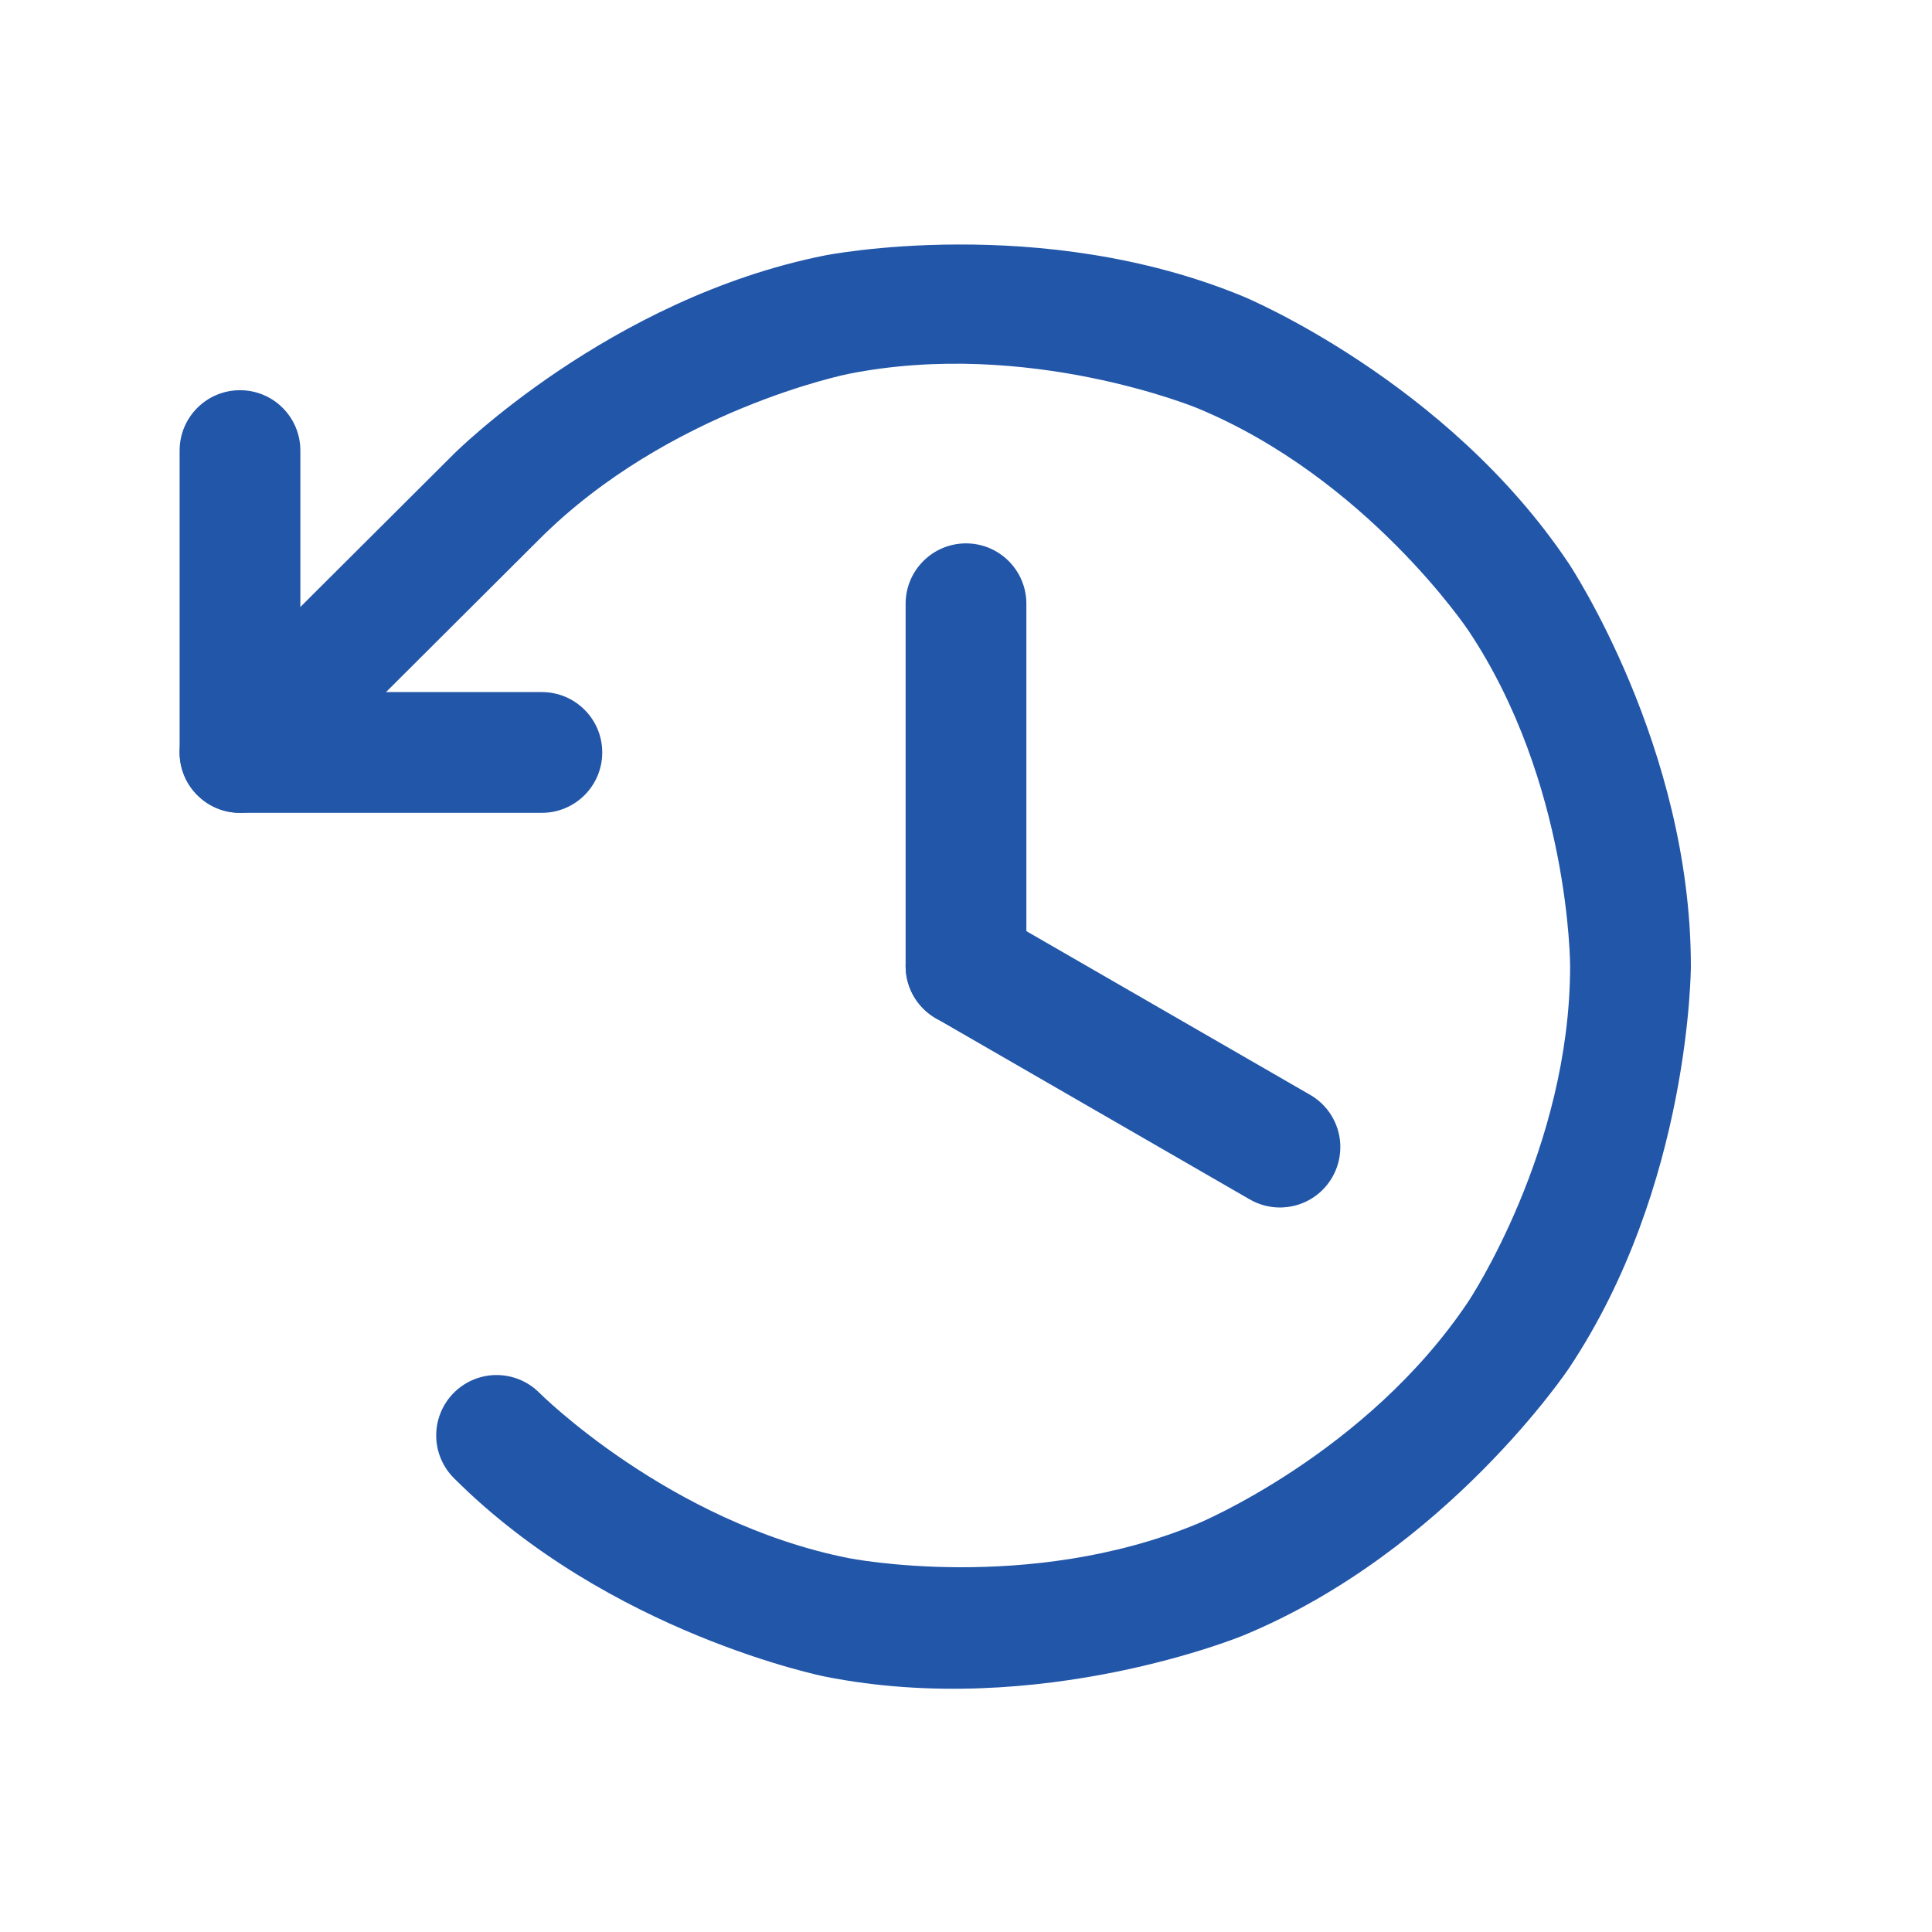 <svg width="32" height="32" viewBox="0 0 32 32" fill="none" xmlns="http://www.w3.org/2000/svg">
<path d="M15 10V16C15 16.552 15.448 17 16 17C16.552 17 17 16.552 17 16V10C17 9.448 16.552 9 16 9C15.448 9 15 9.448 15 10Z" fill="#2256A9"/>
<path d="M16.5 15.134L21.7 18.134C21.992 18.302 22.18 18.607 22.199 18.944C22.2 18.963 22.2 18.981 22.2 19C22.2 19.175 22.154 19.348 22.066 19.5C21.898 19.792 21.593 19.98 21.256 19.998C21.237 20 21.219 20 21.2 20C21.025 20 20.852 19.954 20.7 19.866L15.501 16.866C15.276 16.736 15.11 16.525 15.039 16.275L15.034 16.259C15.012 16.175 15 16.087 15 16C15 15.84 15.038 15.683 15.112 15.541C15.119 15.527 15.126 15.514 15.134 15.5C15.264 15.275 15.476 15.11 15.725 15.039L15.741 15.034C15.825 15.011 15.913 15 16 15C16.16 15 16.317 15.038 16.459 15.112C16.473 15.119 16.486 15.126 16.5 15.134Z" fill="#2256A9"/>
<path d="M4.975 11.463V7.463C4.975 6.91 4.527 6.463 3.975 6.463C3.423 6.463 2.975 6.91 2.975 7.463V12.463C2.975 13.015 3.423 13.463 3.975 13.463H8.975C9.527 13.463 9.975 13.015 9.975 12.463C9.975 11.91 9.527 11.463 8.975 11.463H4.975Z" fill="#2256A9"/>
<path d="M7.519 7.517L3.269 11.754C3.081 11.942 2.975 12.197 2.975 12.463C2.975 12.479 2.976 12.496 2.976 12.513C2.989 12.76 3.092 12.993 3.267 13.168C3.455 13.357 3.709 13.463 3.975 13.463C3.992 13.463 4.009 13.462 4.025 13.461C4.272 13.449 4.506 13.345 4.681 13.171L8.931 8.933C11.077 6.786 14.053 6.193 14.053 6.193C17.028 5.6 19.831 6.76 19.831 6.76C22.635 7.921 24.321 10.443 24.321 10.443C26.006 12.966 26.006 16 26.006 16C26.006 19.034 24.321 21.556 24.321 21.556C22.635 24.079 19.831 25.239 19.831 25.239C17.028 26.4 14.053 25.807 14.053 25.807C11.077 25.214 8.932 23.068 8.932 23.068C8.745 22.88 8.49 22.775 8.225 22.775C8.208 22.775 8.191 22.775 8.174 22.776C7.927 22.789 7.693 22.893 7.518 23.068C7.331 23.255 7.225 23.509 7.225 23.774C7.225 23.79 7.225 23.807 7.226 23.823C7.238 24.071 7.342 24.306 7.518 24.482C10.091 27.057 13.662 27.769 13.662 27.769C17.232 28.48 20.596 27.087 20.596 27.087C23.96 25.695 25.983 22.668 25.983 22.668C28.006 19.641 28.006 16 28.006 16C28.006 12.359 25.983 9.332 25.983 9.332C23.96 6.305 20.596 4.912 20.596 4.912C17.232 3.52 13.662 4.231 13.662 4.231C10.091 4.943 7.519 7.517 7.519 7.517Z" fill="#2256A9"/>
</svg>
